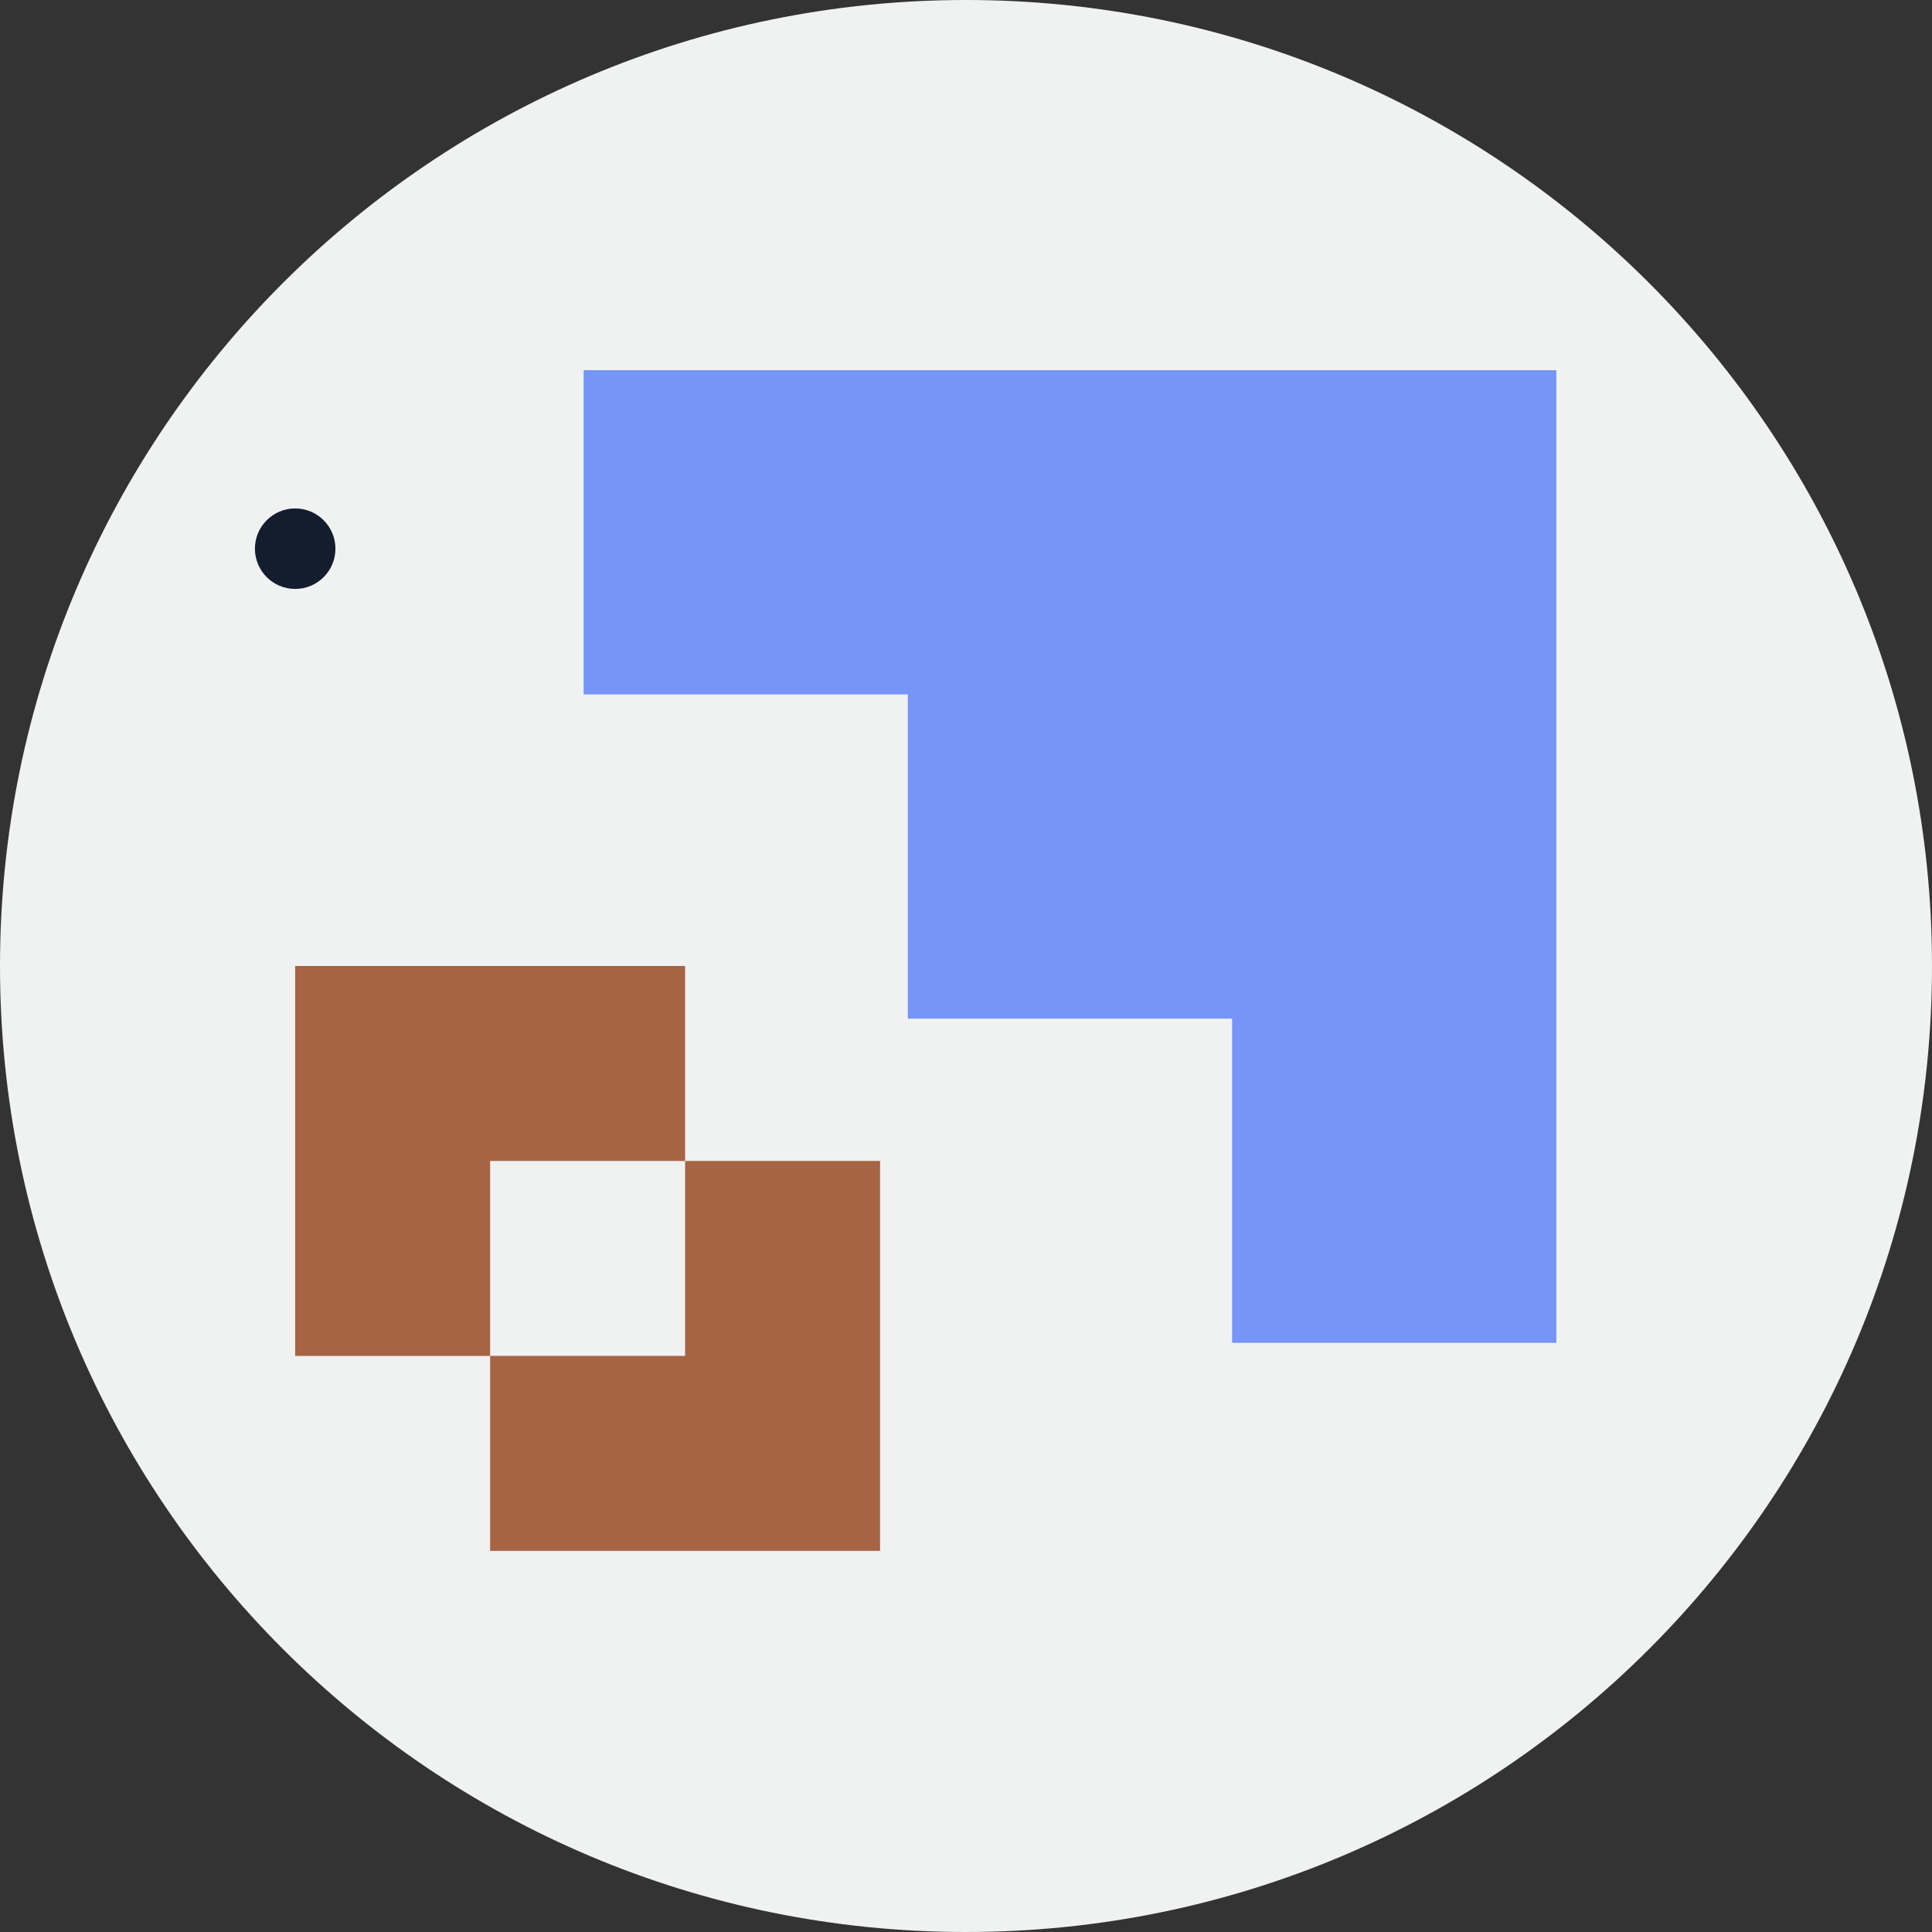 <?xml version="1.0" encoding="UTF-8"?>
<svg width="60px" height="60px" viewBox="0 0 60 60" version="1.1" xmlns="http://www.w3.org/2000/svg" xmlns:xlink="http://www.w3.org/1999/xlink">
    <rect x="0" y="0" width="60" height="60" fill="#333333" stroke="none"/>
    <title>we-are-one-team</title>
    <g id="Desktop-1440" stroke="none" stroke-width="1" fill="none" fill-rule="evenodd">
        <g id="Careers-Page-Re-Design-v04" transform="translate(-300, -2228)">
            <g id="we-are-one-team" transform="translate(300, 2228)">
                <path d="M60,30 C60,46.568 46.568,60 30,60 C13.432,60 0,46.568 0,30 C0,13.432 13.432,0 30,0 C46.568,0 60,13.432 60,30" id="Fill-1" fill="#F0F1F1"></path>
                <path d="M10.417,17.04 C10.417,17.73 9.857,18.29 9.167,18.29 C8.477,18.29 7.917,17.73 7.917,17.04 C7.917,16.35 8.477,15.79 9.167,15.79 C9.857,15.79 10.417,16.35 10.417,17.04" id="Fill-3" fill="#131D2E"></path>
                <polygon id="Fill-5" fill="#7795F7" points="38.264 11.496 28.194 11.496 18.126 11.496 18.126 21.565 28.194 21.565 28.194 31.635 38.264 31.635 38.264 41.703 48.333 41.703 48.333 11.496"></polygon>
                <polygon id="Fill-7" fill="#A66445" points="21.276 42.109 15.221 42.109 15.221 48.164 27.331 48.164 27.331 36.054 21.276 36.054"></polygon>
                <polygon id="Fill-9" fill="#A66445" points="21.276 36.055 21.276 30 9.166 30 9.166 42.11 15.221 42.11 15.221 36.055"></polygon>
            </g>
        </g>
    </g>
</svg>